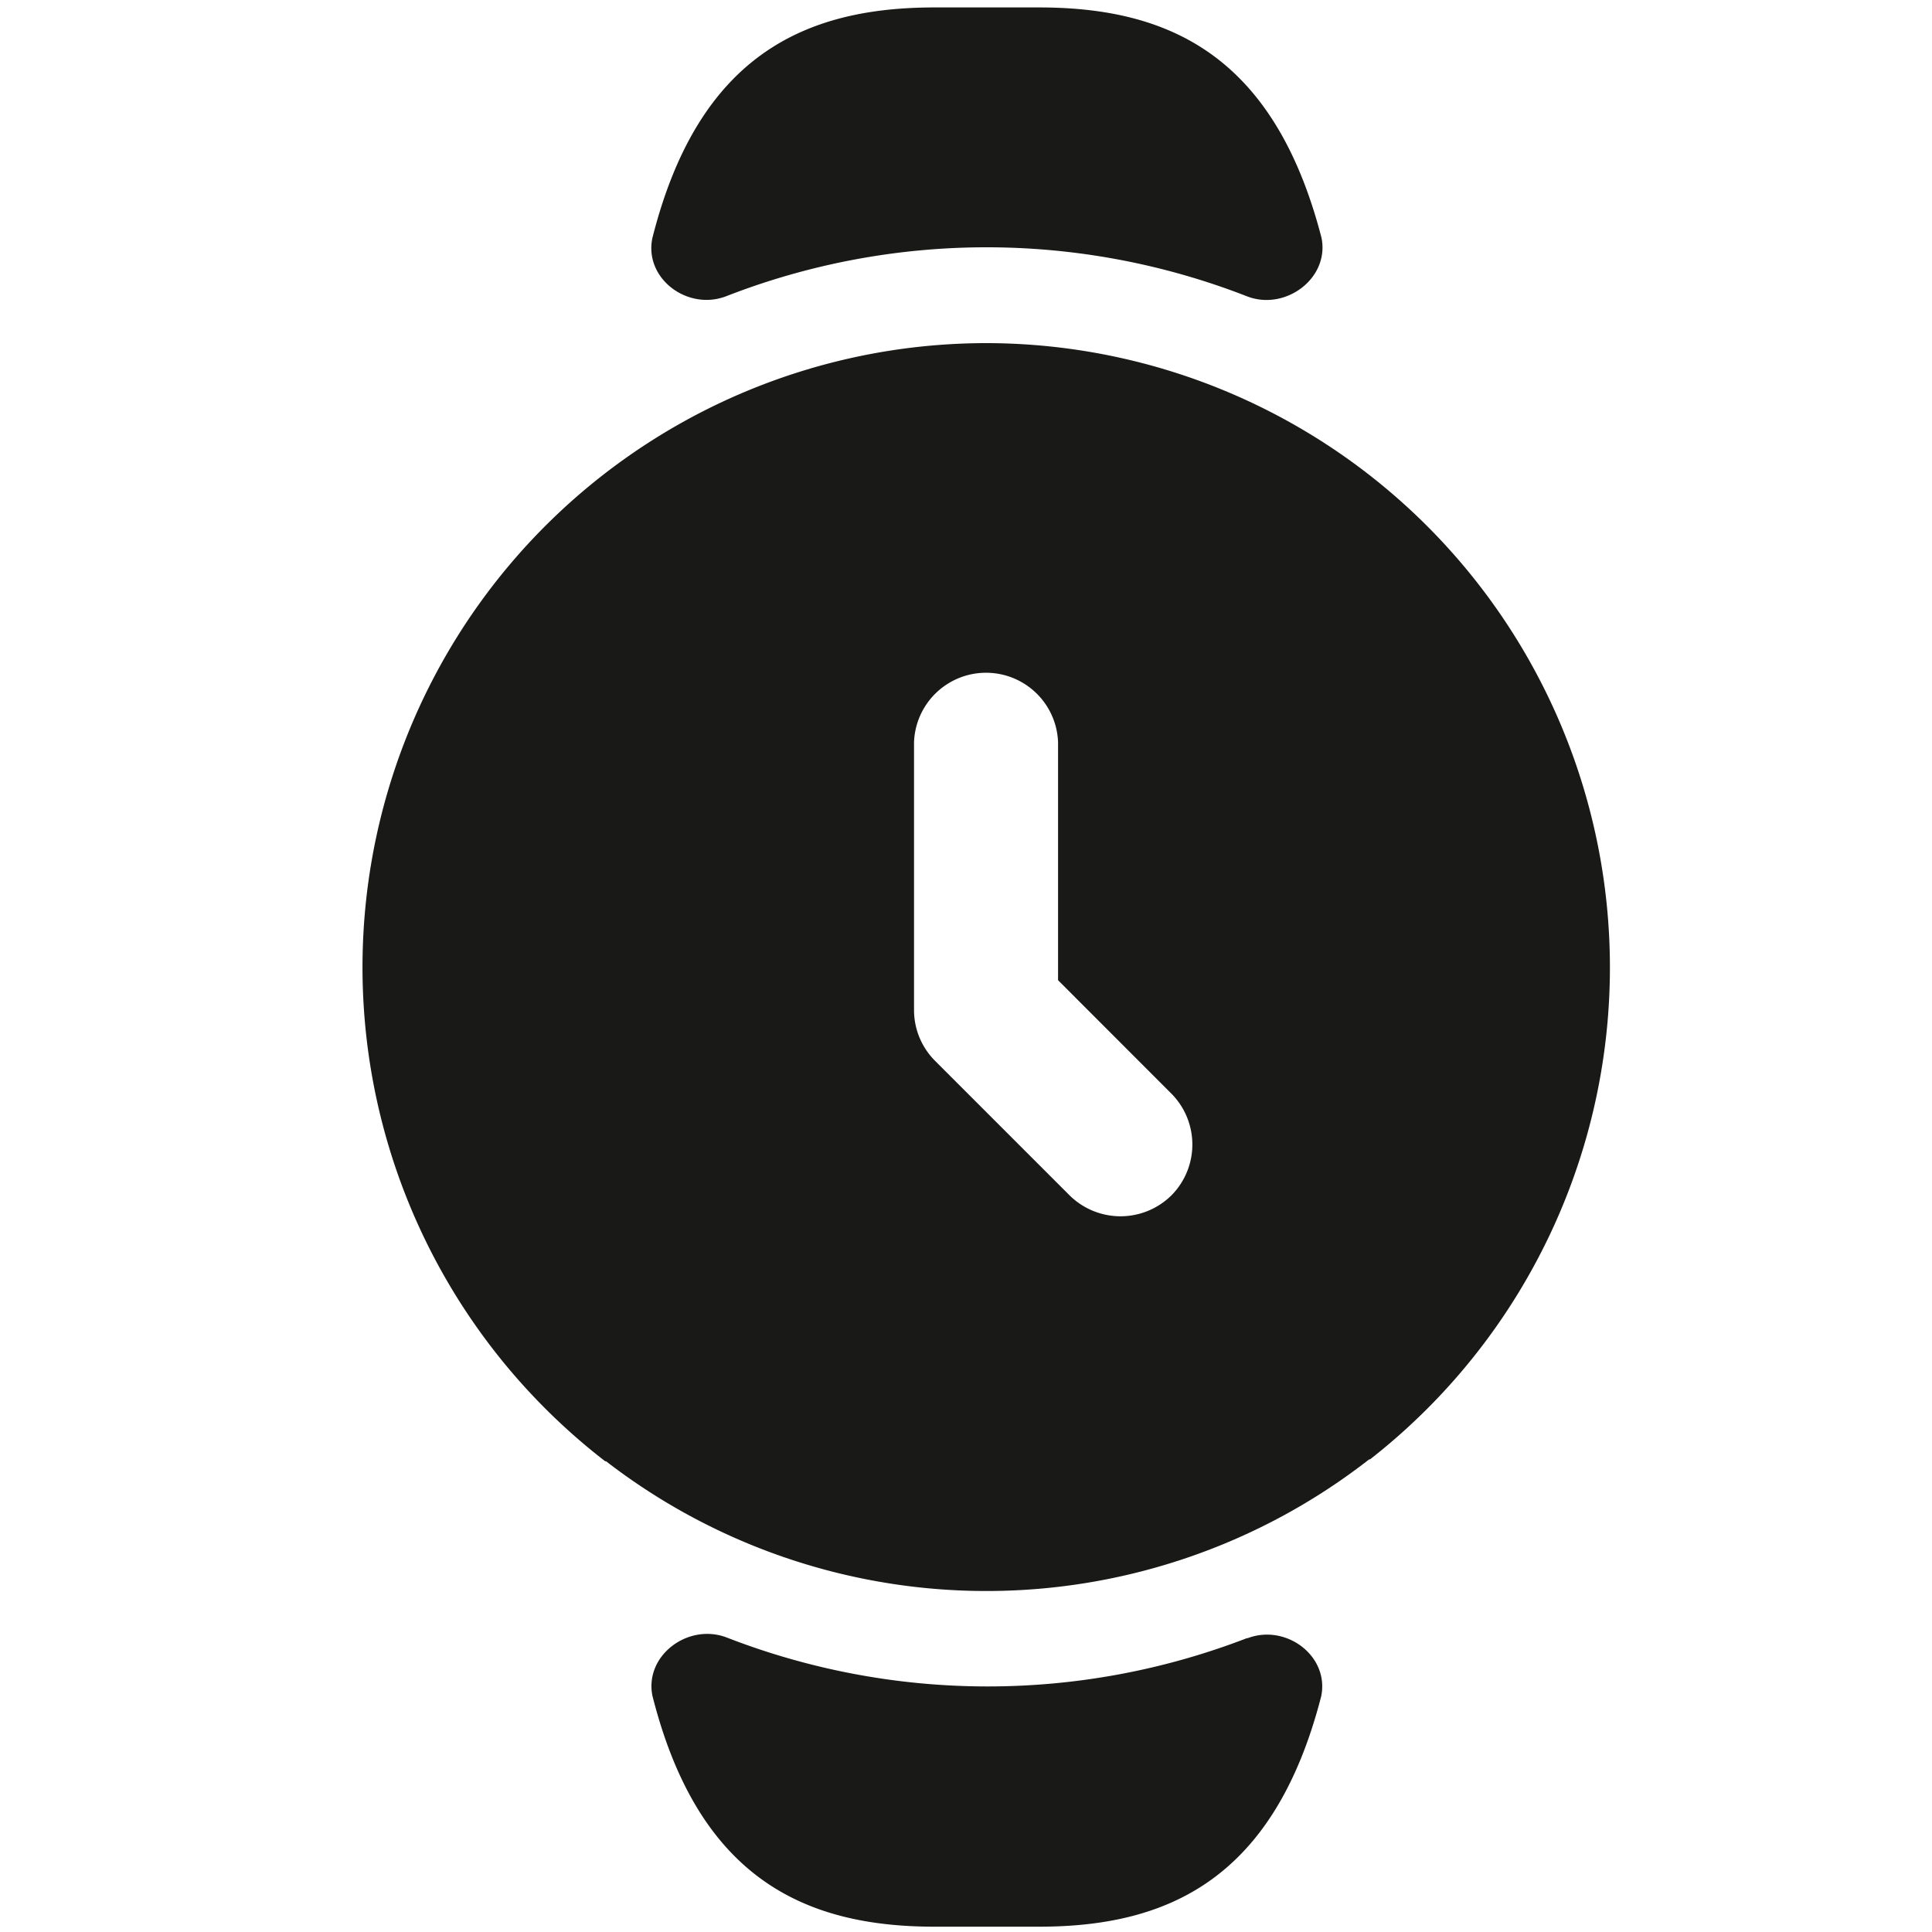 <svg id="Layer_1" data-name="Layer 1" xmlns="http://www.w3.org/2000/svg" viewBox="0 0 200 200"><defs><style>.cls-1{fill:#191918;}</style></defs><path class="cls-1" d="M129.11,169.6c4-1.55,8.52,1.82,7.66,6-4.86,18.87-15.8,23.85-29.21,23.85H96.74c-13.41,0-24.44-5-29.21-23.94-.8-4.17,3.73-7.51,7.69-6a74.55,74.55,0,0,0,53.89.06Z"/><path class="cls-1" d="M136.8,24.61c.86,4.2-3.76,7.63-7.75,6.05a74.19,74.19,0,0,0-53.86,0c-4,1.55-8.52-1.82-7.66-6C72.3,5.72,83.33.77,96.74.77h10.82C121,.77,131.91,5.72,136.8,24.61Z"/><path class="cls-1" d="M102.11,35.52A64.61,64.61,0,0,0,62.65,151.27h.09a64.42,64.42,0,0,0,79-.2h.09A64.63,64.63,0,0,0,102.11,35.52Zm19.16,88.22a7.5,7.5,0,0,1-10.55,0L96.8,109.82a7.43,7.43,0,0,1-2.18-5.28V76.83a7.46,7.46,0,0,1,14.91,0v24.64l11.71,11.72A7.48,7.48,0,0,1,121.27,123.74Z"/></svg>
